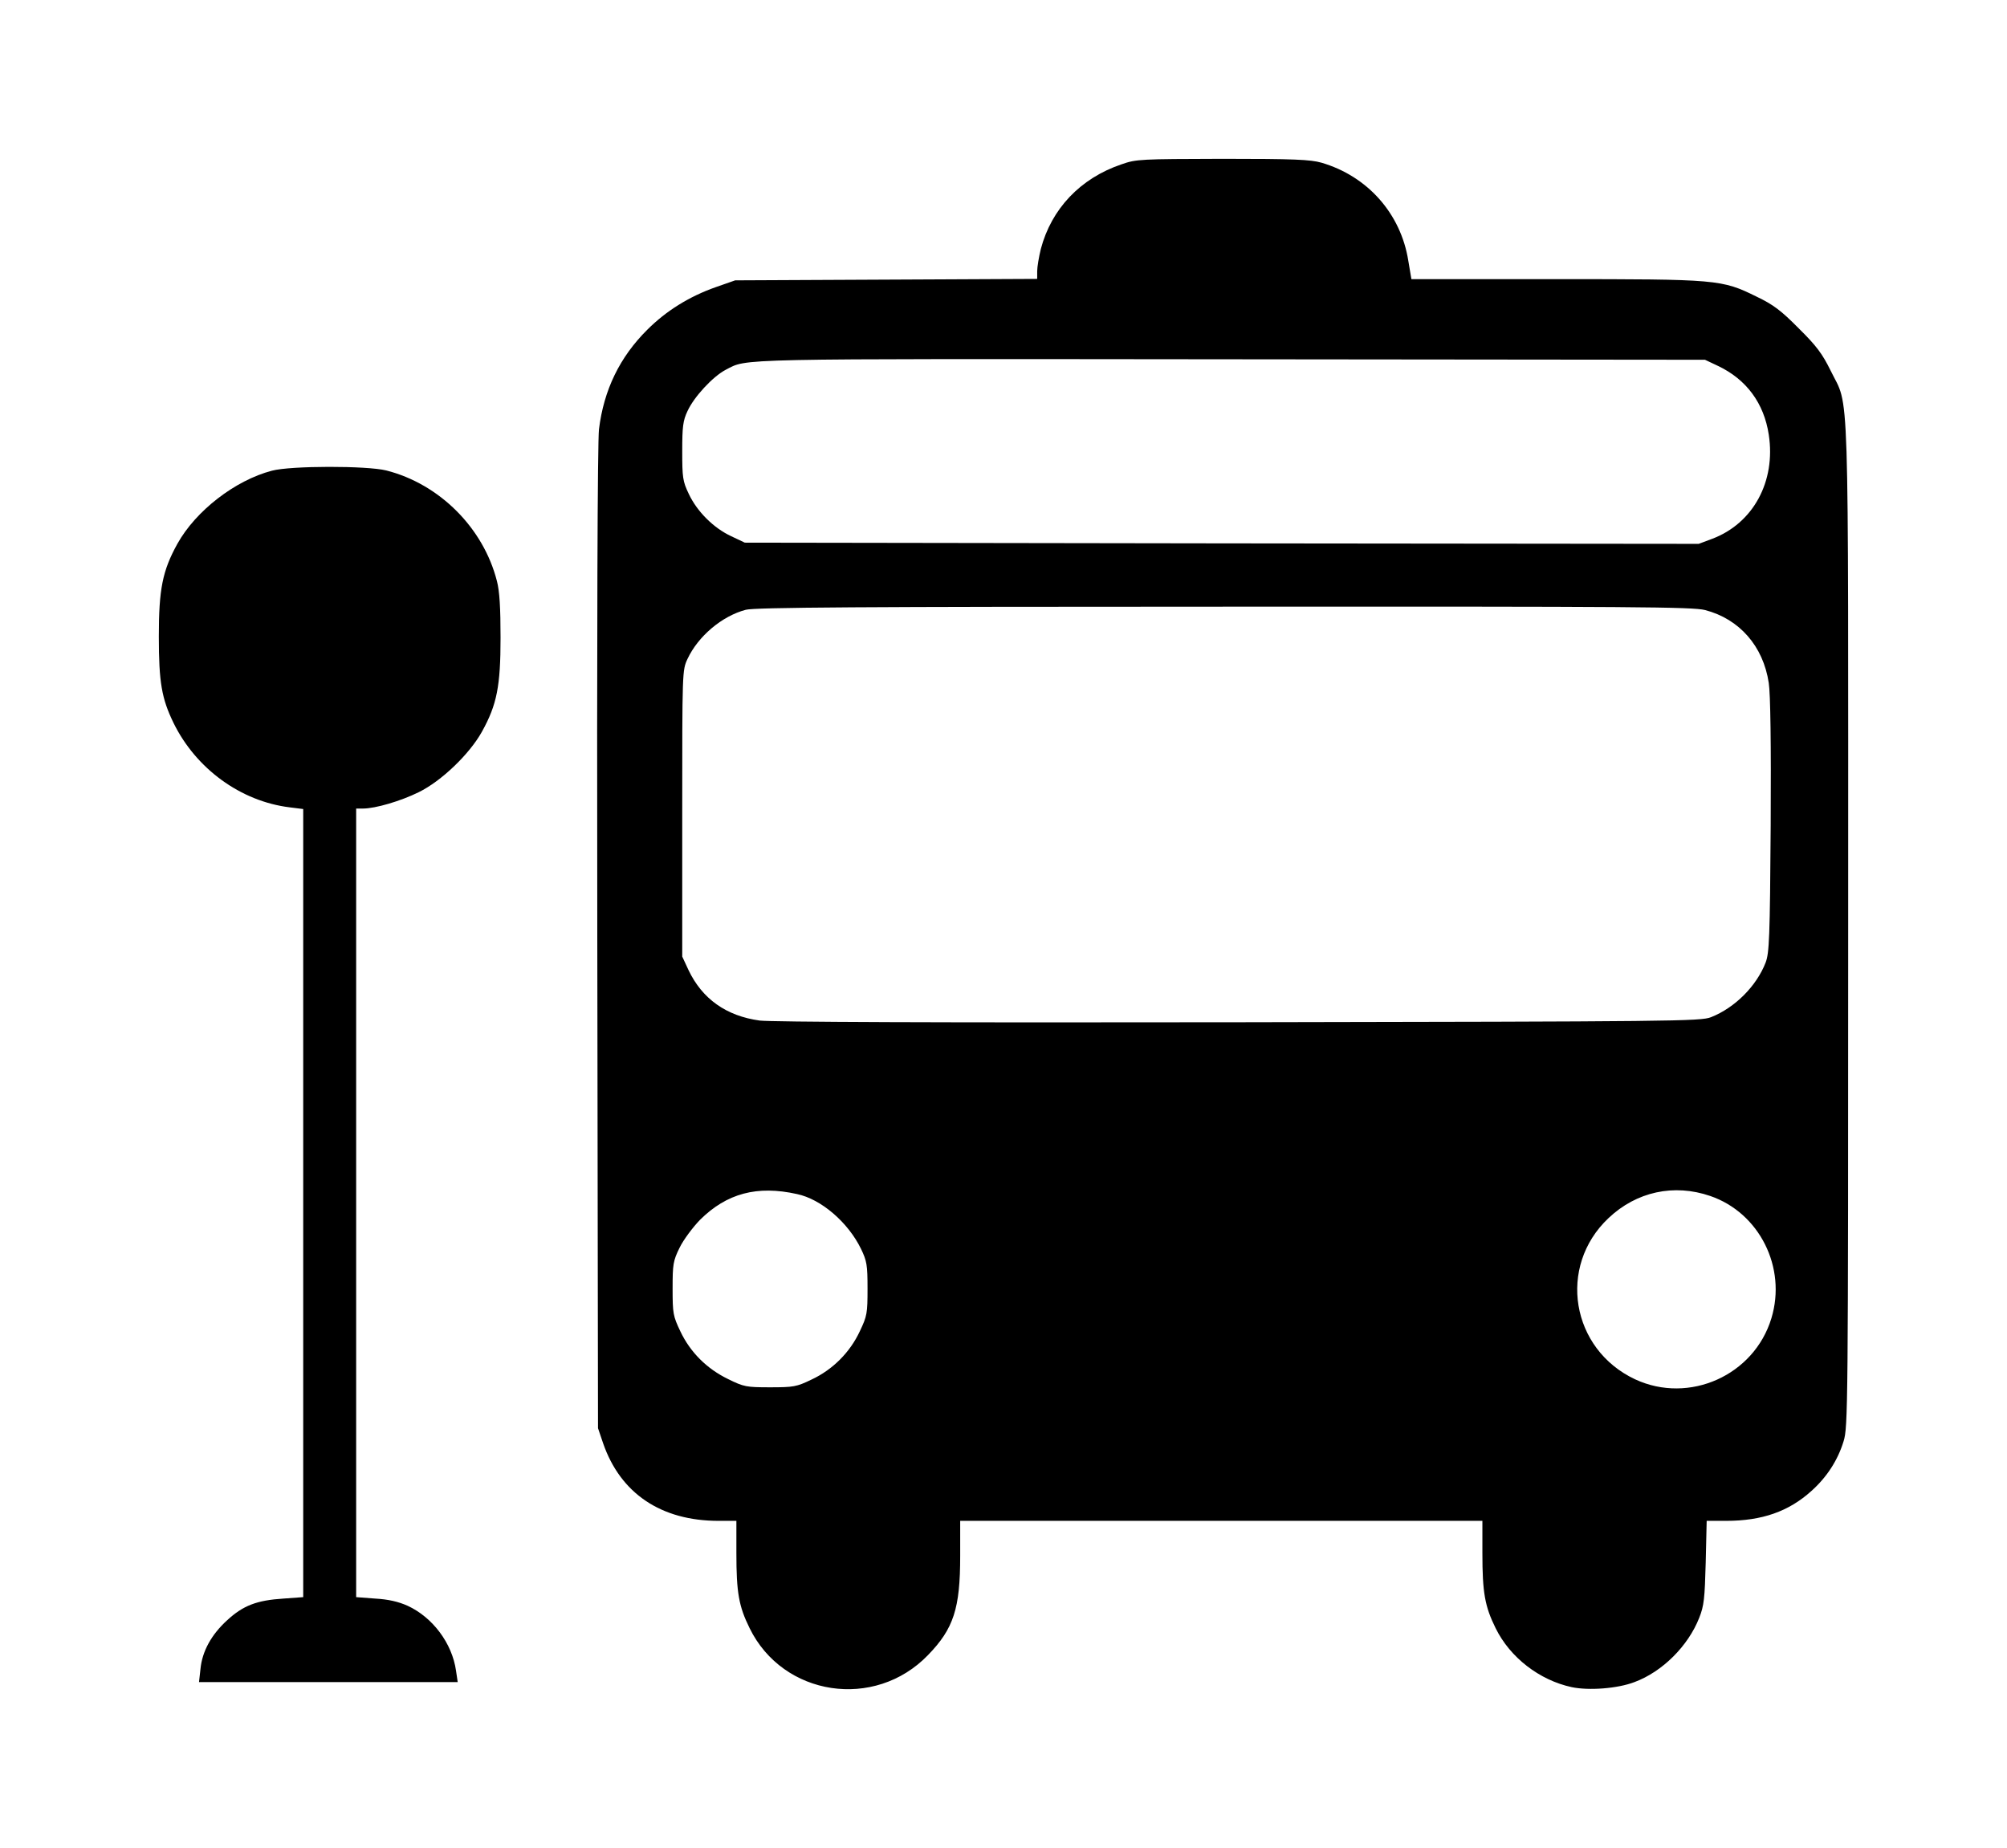 <?xml version="1.0" standalone="no"?>
<!DOCTYPE svg PUBLIC "-//W3C//DTD SVG 20010904//EN"
 "http://www.w3.org/TR/2001/REC-SVG-20010904/DTD/svg10.dtd">
<svg version="1.0" xmlns="http://www.w3.org/2000/svg"
 width="834pt" height="768pt" viewBox="0 0 834 768"
 preserveAspectRatio="xMidYMid meet">

<g transform="translate(0,768) scale(0.1,-0.1)"
fill="#000000" stroke="none">
<path d="M4660 6997 c-171 -58 -291 -185 -335 -352 -8 -33 -15 -74 -15 -92 l0
-32 -627 -3 -628 -3 -80 -28 c-111 -39 -207 -99 -285 -177 -115 -114 -181
-251 -201 -414 -6 -51 -9 -829 -7 -2116 l3 -2035 21 -62 c72 -209 241 -323
480 -323 l74 0 0 -134 c0 -164 10 -221 55 -312 139 -284 520 -341 741 -112
107 110 134 194 134 412 l0 146 1085 0 1085 0 0 -134 c0 -164 10 -221 55 -312
60 -122 182 -216 316 -245 71 -15 191 -6 261 21 116 43 223 150 269 267 20 50
23 81 27 230 l4 173 81 0 c149 0 260 39 354 124 64 57 110 128 134 207 18 59
19 128 19 2147 0 2332 6 2139 -73 2302 -34 69 -58 102 -132 175 -73 74 -106
99 -175 132 -146 72 -161 73 -837 73 l-598 0 -13 77 c-31 195 -169 351 -361
407 -46 13 -114 16 -410 16 -341 -1 -359 -1 -421 -23z m2480 -838 c117 -56
190 -154 210 -285 30 -195 -65 -369 -235 -433 l-56 -21 -1982 2 -1982 3 -57
27 c-73 34 -142 103 -176 176 -25 52 -27 68 -27 177 0 102 3 127 22 167 27 59
105 143 158 171 94 48 -2 46 2095 44 l1975 -2 55 -26z m-55 -1014 c143 -37
242 -150 265 -303 7 -45 10 -251 8 -593 -3 -469 -6 -529 -21 -569 -38 -98
-128 -188 -227 -227 -43 -17 -151 -18 -1960 -21 -1277 -2 -1941 1 -1993 7
-139 19 -239 90 -296 210 l-26 56 0 595 c0 592 0 595 22 642 44 94 143 178
242 204 36 10 482 13 1986 13 1713 1 1948 -1 2000 -14z m-3773 -2427 c100 -21
212 -117 266 -228 24 -50 27 -66 27 -165 0 -103 -2 -114 -32 -177 -41 -88
-113 -160 -201 -201 -62 -30 -75 -32 -172 -32 -99 0 -109 2 -174 34 -89 43
-158 112 -199 199 -30 63 -32 74 -32 177 0 101 2 115 29 170 16 33 55 85 85
116 111 110 237 144 403 107z m3795 -8 c204 -70 318 -297 254 -508 -72 -238
-342 -358 -566 -254 -267 125 -324 469 -111 670 116 110 272 144 423 92z"/>
<path d="M1130 5724 c-153 -40 -317 -167 -393 -304 -62 -112 -77 -189 -77
-385 0 -191 12 -258 61 -359 93 -190 279 -326 483 -351 l56 -7 0 -1638 0
-1637 -82 -6 c-111 -7 -168 -29 -234 -90 -65 -59 -104 -129 -111 -203 l-6 -54
538 0 537 0 -7 47 c-16 114 -97 222 -201 270 -38 17 -80 27 -135 30 l-79 6 0
1638 0 1639 28 0 c52 0 157 31 232 68 94 46 211 158 263 252 62 112 77 189 77
390 0 124 -4 193 -15 235 -56 221 -239 404 -460 460 -80 20 -396 20 -475 -1z"/>
</g>
</svg>
